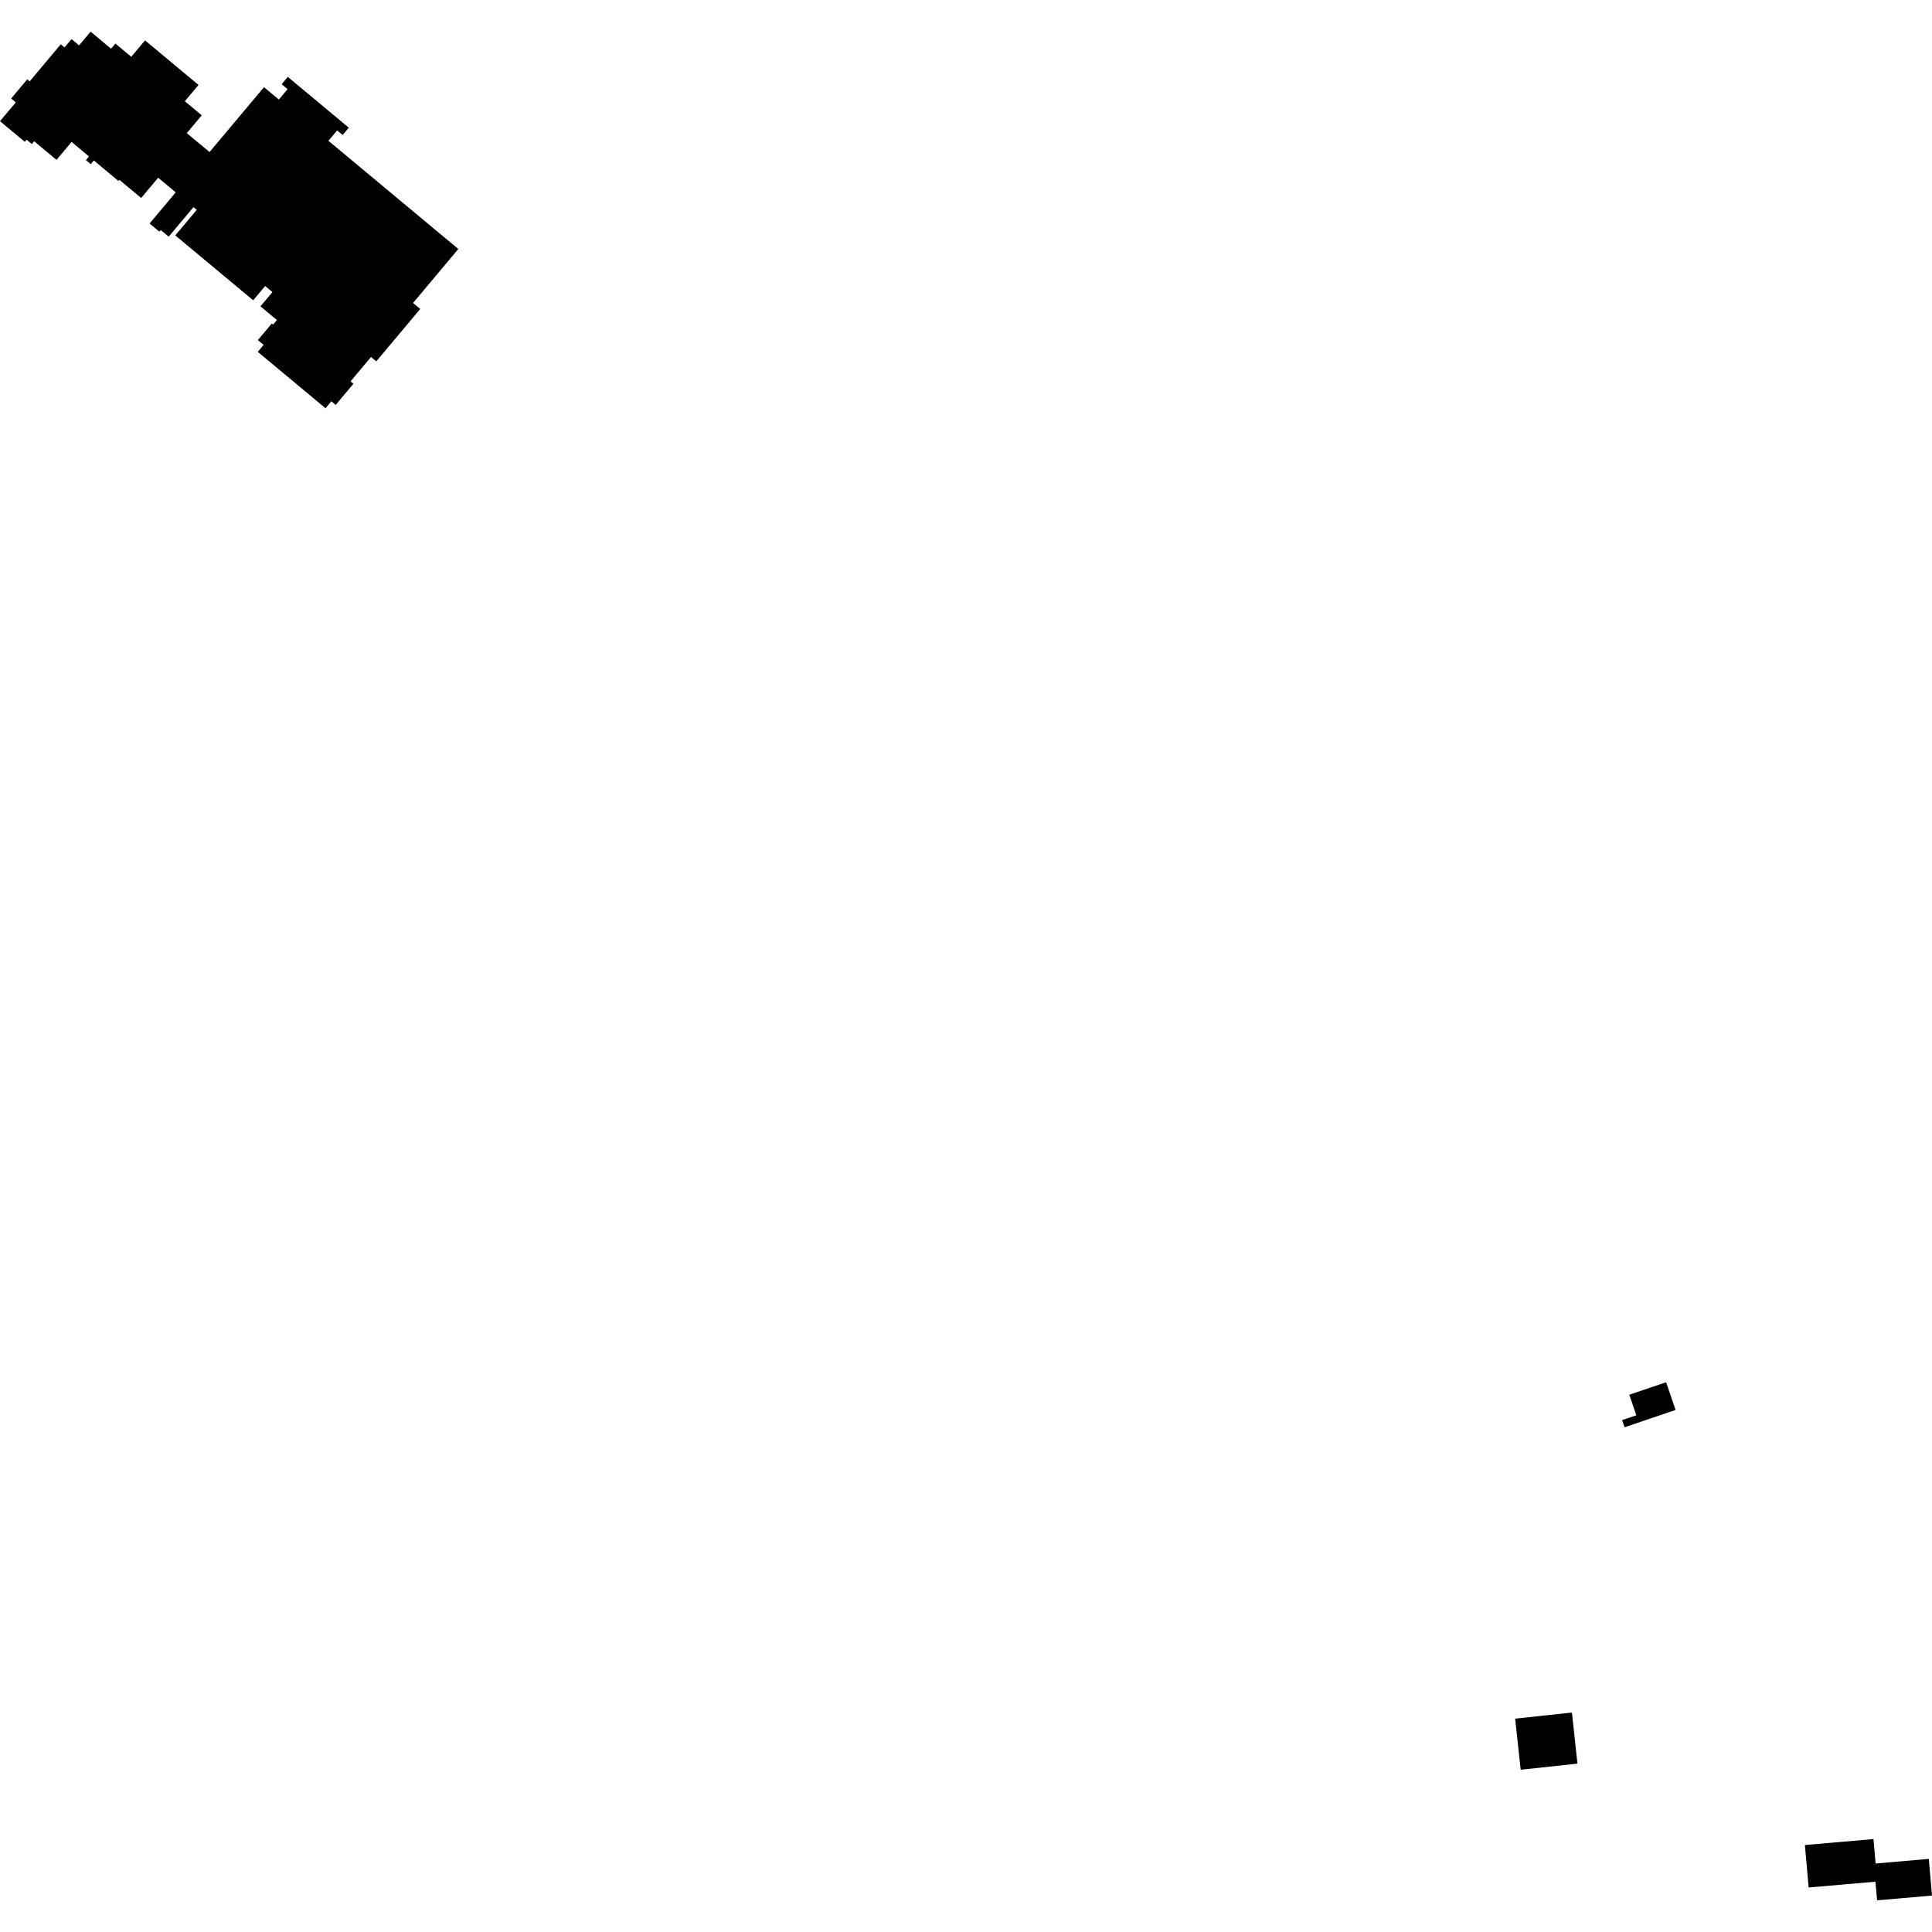 <?xml version="1.0" encoding="utf-8" standalone="no"?>
<!DOCTYPE svg PUBLIC "-//W3C//DTD SVG 1.1//EN"
  "http://www.w3.org/Graphics/SVG/1.1/DTD/svg11.dtd">
<!-- Created with matplotlib (https://matplotlib.org/) -->
<svg height="288pt" version="1.1" viewBox="0 0 288 288" width="288pt" xmlns="http://www.w3.org/2000/svg" xmlns:xlink="http://www.w3.org/1999/xlink">
 <defs>
  <style type="text/css">
*{stroke-linecap:butt;stroke-linejoin:round;}
  </style>
 </defs>
 <g id="figure_1">
  <g id="patch_1">
   <path d="M 0 288 
L 288 288 
L 288 0 
L 0 0 
z
" style="fill:none;opacity:0;"/>
  </g>
  <g id="axes_1">
   <g id="PatchCollection_1">
    <path clip-path="url(#p4cd77699b8)" d="M 48.958 20.989 
L 50.257 19.442 
L 51.077 20.126 
L 51.995 19.033 
L 42.902 11.462 
L 41.987 12.555 
L 42.868 13.289 
L 41.569 14.84 
L 39.353 12.994 
L 31.236 22.666 
L 27.847 19.844 
L 30.075 17.189 
L 27.554 15.09 
L 29.594 12.661 
L 21.621 6.02 
L 19.568 8.467 
L 17.198 6.494 
L 16.556 7.261 
L 13.507 4.72 
L 11.792 6.764 
L 10.666 5.827 
L 9.625 7.069 
L 9.062 6.599 
L 4.424 12.127 
L 4.061 11.825 
L 1.661 14.685 
L 2.354 15.26 
L 0 18.064 
L 3.697 21.143 
L 3.965 20.82 
L 4.746 21.473 
L 5.092 21.056 
L 8.425 23.833 
L 10.669 21.157 
L 13.267 23.323 
L 12.806 23.871 
L 13.522 24.471 
L 13.987 23.919 
L 17.657 26.976 
L 17.797 26.81 
L 21.043 29.513 
L 23.576 26.493 
L 26.193 28.673 
L 22.299 33.316 
L 23.758 34.534 
L 23.962 34.295 
L 25.146 35.281 
L 28.839 30.877 
L 29.325 31.281 
L 26.128 35.091 
L 37.74 44.761 
L 39.524 42.634 
L 40.613 43.539 
L 38.828 45.667 
L 41.275 47.706 
L 40.708 48.379 
L 40.52 48.221 
L 38.443 50.699 
L 39.297 51.412 
L 38.427 52.449 
L 48.524 60.856 
L 49.393 59.821 
L 50.043 60.362 
L 52.687 57.207 
L 52.257 56.849 
L 55.309 53.216 
L 56.092 53.865 
L 62.646 46.053 
L 61.574 45.162 
L 68.324 37.117 
L 48.958 20.989 
"/>
    <path clip-path="url(#p4cd77699b8)" d="M 242.172 212.759 
L 249.775 210.178 
L 248.363 206.05 
L 242.879 207.909 
L 243.926 210.976 
L 241.807 211.693 
L 242.172 212.759 
"/>
    <path clip-path="url(#p4cd77699b8)" d="M 269.055 275.035 
L 269.61 281.366 
L 279.572 280.5 
L 279.815 283.28 
L 288 282.568 
L 287.523 277.102 
L 279.594 277.791 
L 279.276 274.146 
L 269.055 275.035 
"/>
    <path clip-path="url(#p4cd77699b8)" d="M 226.686 263.811 
L 235.147 262.902 
L 234.325 255.286 
L 225.861 256.196 
L 226.686 263.811 
"/>
   </g>
  </g>
 </g>
 <defs>
  <clipPath id="p4cd77699b8">
   <rect height="278.561" width="288" x="0" y="4.72"/>
  </clipPath>
 </defs>
</svg>
